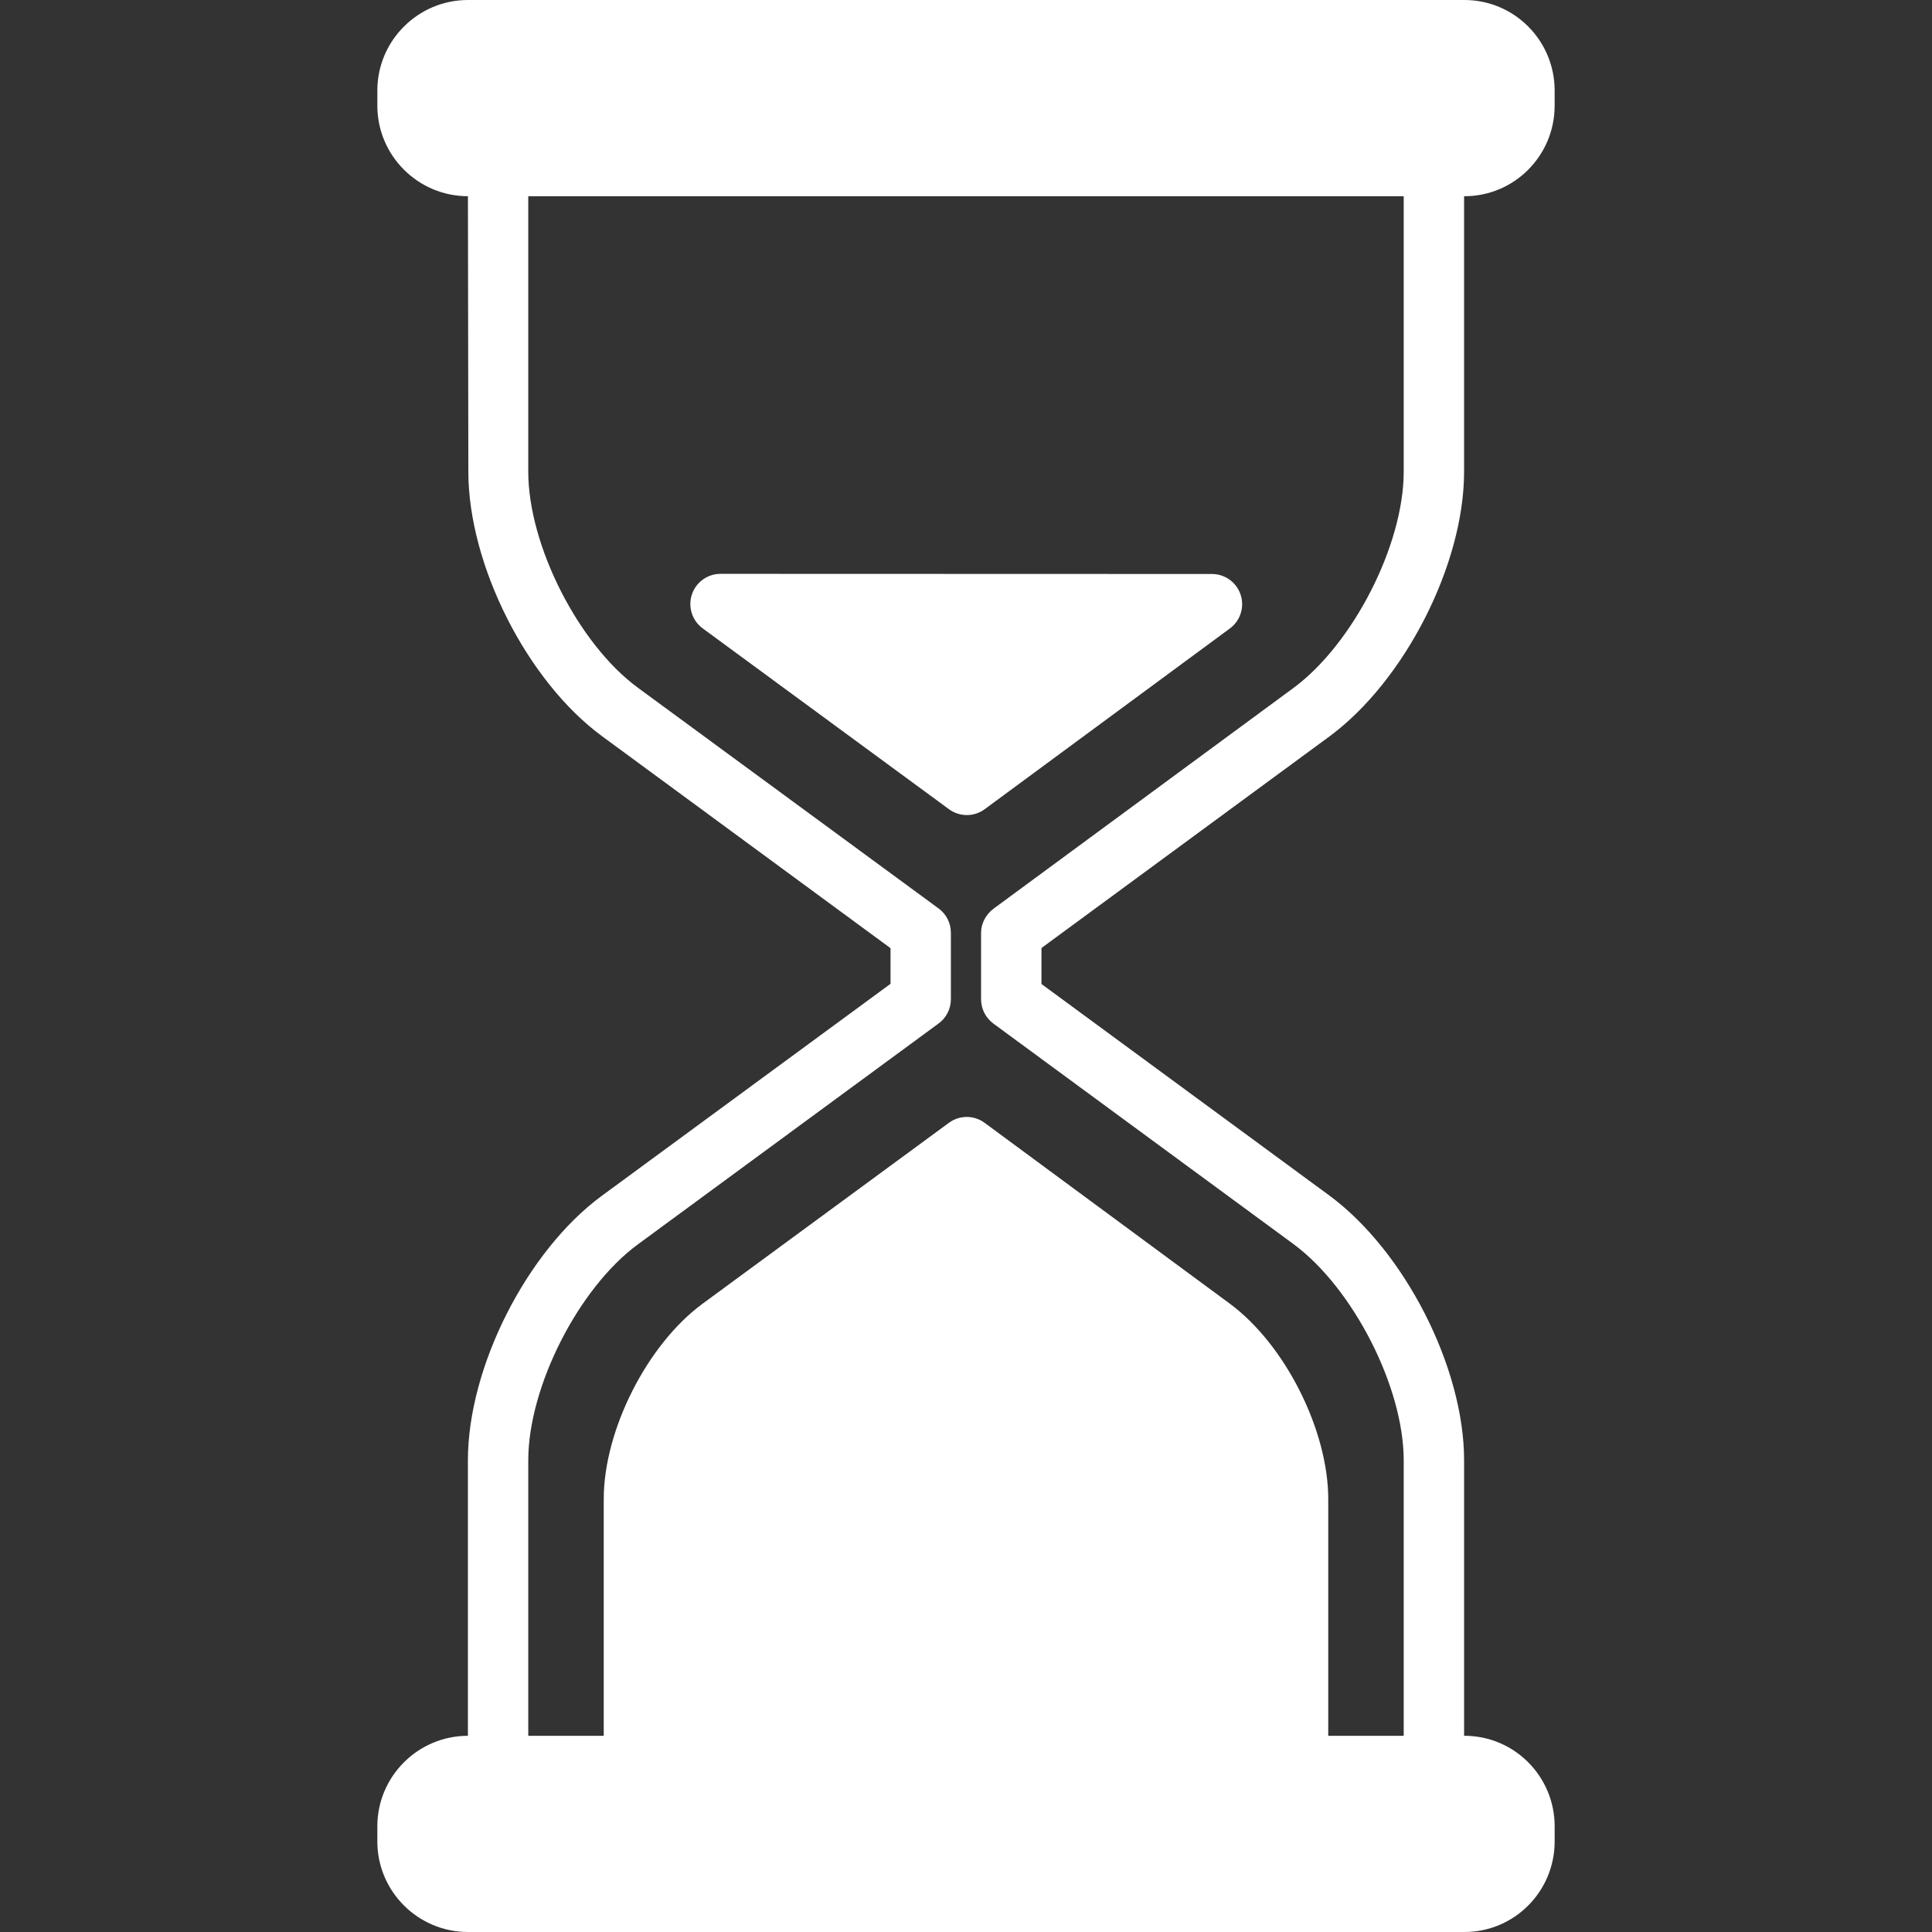 <svg height="300" width="300" xml:space="preserve" style="enable-background:new 0 0 503.996 503.996;" viewBox="0 0 503.996 503.996" y="0px" x="0px" xmlns:xlink="http://www.w3.org/1999/xlink" xmlns="http://www.w3.org/2000/svg" id="Layer_1" version="1.1"><rect x="0" y="0" width="503.996" height="503.996" fill="#333333" stroke="none"/><g transform="matrix(1,0,0,1,0,0)" height="100%" width="100%"><g>
	<g>
		<path stroke-opacity="1" stroke="none" data-original-color="#000000ff" fill-opacity="1" fill="#ffffff" d="M382.02,452.812h-0.084v-71.86c0-24.308-15.584-54.652-35.144-69.076l-75.108-55.184v-9.384l75.104-55.184
			c19.564-14.424,35.144-44.768,35.144-69.076v-71.86h0.084c13.028,0,23.54-10.596,23.54-23.624v-3.94
			C405.556,10.596,395.044,0,382.016,0h-259.94c-13.028,0-23.64,10.596-23.64,23.624v3.936c0,13.028,10.604,23.624,23.632,23.624
			l0.108,71.86c0,24.312,15.304,54.636,34.908,69.028l75.228,55.276v9.296l-75.288,55.28
			c-19.596,14.392-34.964,44.716-34.964,69.028v71.86h0.016c-13.028,0-23.64,10.596-23.64,23.624v3.936
			c0,13.028,10.612,23.624,23.64,23.624H382.02c13.028,0,23.54-10.596,23.54-23.624v-3.936
			C405.56,463.408,395.048,452.812,382.02,452.812z M366.184,452.816h-19.688v-61.76c0-17.948-11.264-40.356-25.72-51.004
			l-63.912-47.136c-2.772-2.052-6.544-2.056-9.32-0.012l-64.248,47.18c-14.472,10.632-25.8,33.02-25.8,50.972v61.756h-19.688v-71.86
			c0-19.18,13.124-44.976,28.584-56.332l78.468-57.636c2.02-1.484,3.196-3.84,3.196-6.348v-17.272c0-2.508-1.148-4.864-3.164-6.348
			l-78.52-57.636c-15.464-11.356-28.564-37.152-28.564-56.332v-71.86h228.376v71.86c0,19.188-13.296,45.016-28.744,56.404
			l-78.18,57.54c-2.012,1.484-3.328,3.832-3.328,6.336v17.344c0,2.5,1.188,4.852,3.2,6.336l78.312,57.544
			c15.44,11.388,28.74,37.216,28.74,56.404V452.816z"></path>
	</g>
</g><g>
	<g>
		<path stroke-opacity="1" stroke="none" data-original-color="#000000ff" fill-opacity="1" fill="#ffffff" d="M323.64,155.152c-1.064-3.236-4.084-5.416-7.484-5.416l-128.192-0.04c-3.404,0-6.42,2.188-7.484,5.42
			c-1.06,3.236,0.08,6.788,2.824,8.804l64.252,47.176c1.388,1.02,3.024,1.528,4.66,1.528c1.64,0,3.284-0.512,4.672-1.54
			l63.944-47.136C323.568,161.932,324.704,158.384,323.64,155.152z"></path>
	</g>
</g><g>
</g><g>
</g><g>
</g><g>
</g><g>
</g><g>
</g><g>
</g><g>
</g><g>
</g><g>
</g><g>
</g><g>
</g><g>
</g><g>
</g><g>
</g></g></svg>